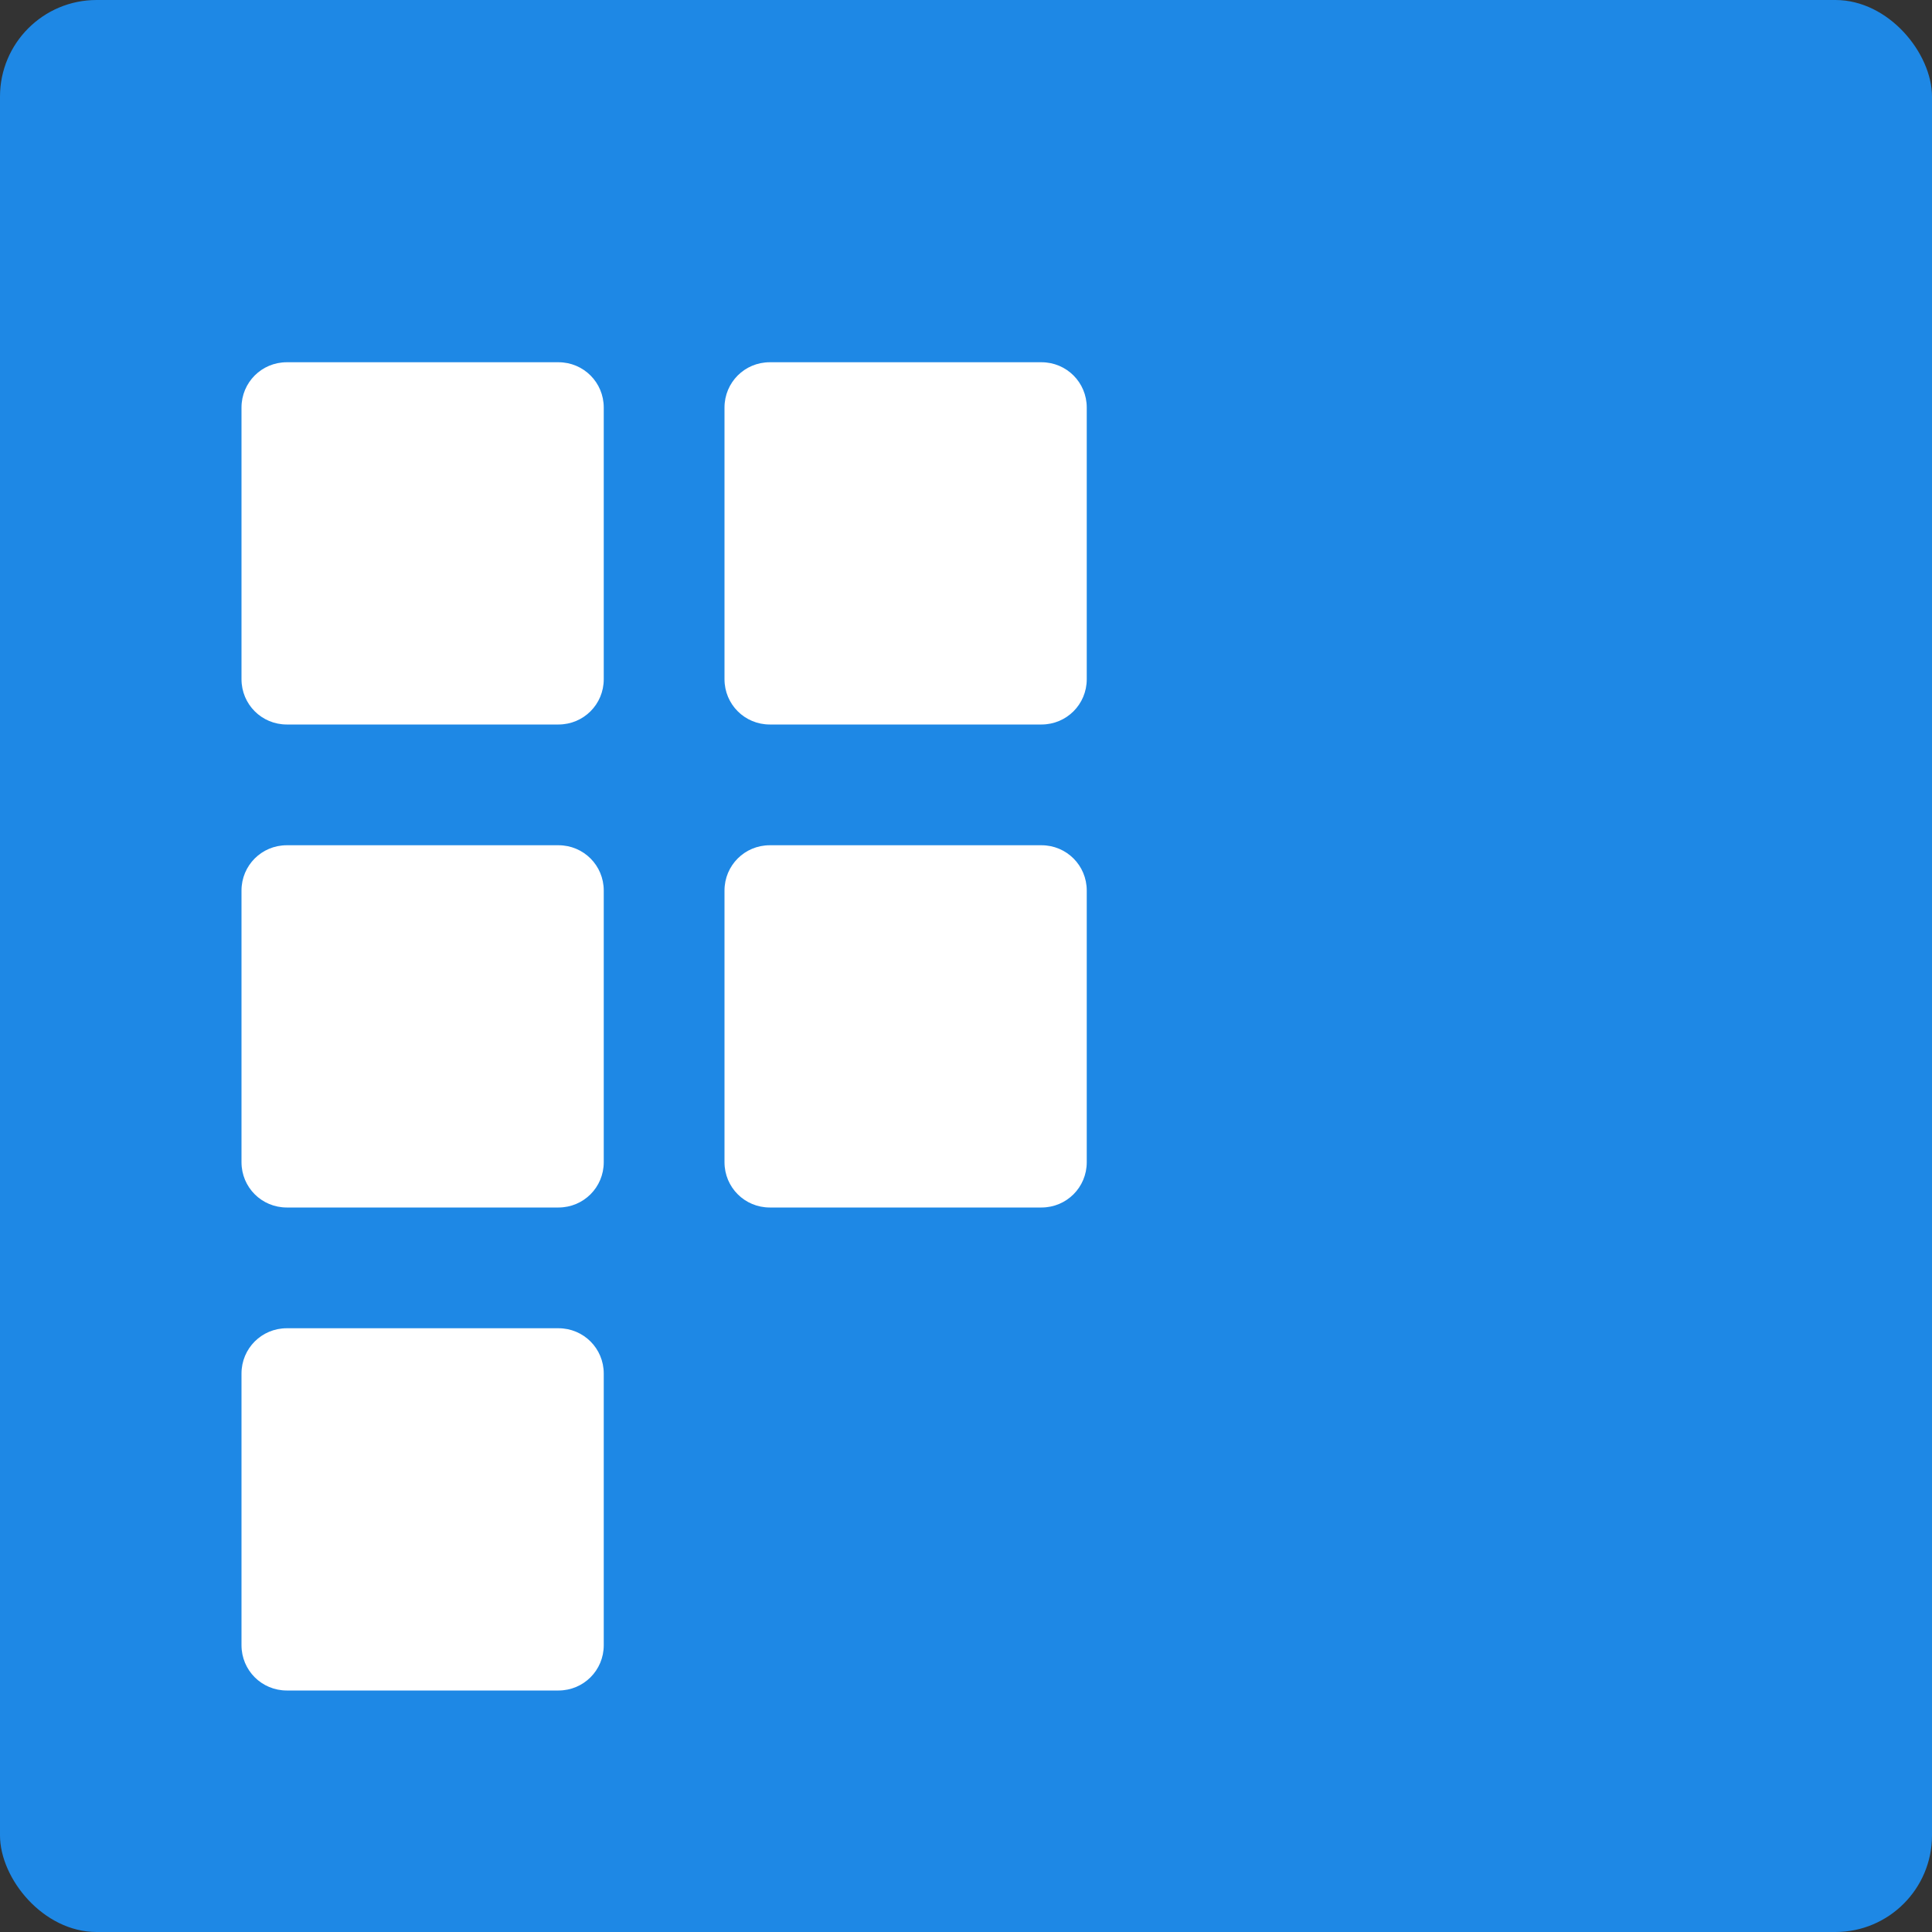 <svg xmlns="http://www.w3.org/2000/svg" width="16" height="16" version="1">
 <rect width="100%" height="100%" fill="#333333" stroke="none"/>
 <rect style="fill:#1e88e5" width="16" height="16" x="0" y="0" rx=".8" ry=".8"/>
 <path style="fill:#ffffff" d="M 2.375,3 C 2.167,3 2,3.167 2,3.375 l 0,2.25 C 2,5.833 2.167,6 2.375,6 l 2.25,0 C 4.833,6 5,5.833 5,5.625 L 5,3.375 C 5,3.167 4.833,3 4.625,3 l -2.25,0 z m 4,0 C 6.167,3 6,3.167 6,3.375 l 0,2.25 C 6,5.833 6.167,6 6.375,6 l 2.25,0 C 8.833,6 9,5.833 9,5.625 L 9,3.375 C 9,3.167 8.833,3 8.625,3 l -2.25,0 z m -4,4 C 2.167,7 2,7.167 2,7.375 l 0,2.25 C 2,9.833 2.167,10 2.375,10 l 2.25,0 C 4.833,10 5,9.833 5,9.625 L 5,7.375 C 5,7.167 4.833,7 4.625,7 l -2.25,0 z m 4,0 C 6.167,7 6,7.167 6,7.375 l 0,2.25 C 6,9.833 6.167,10 6.375,10 l 2.25,0 C 8.833,10 9,9.833 9,9.625 L 9,7.375 C 9,7.167 8.833,7 8.625,7 l -2.25,0 z m -4,4 C 2.167,11 2,11.167 2,11.375 l 0,2.25 C 2,13.833 2.167,14 2.375,14 l 2.25,0 C 4.833,14 5,13.833 5,13.625 l 0,-2.25 C 5,11.167 4.833,11 4.625,11 l -2.25,0 z"/>
</svg>
